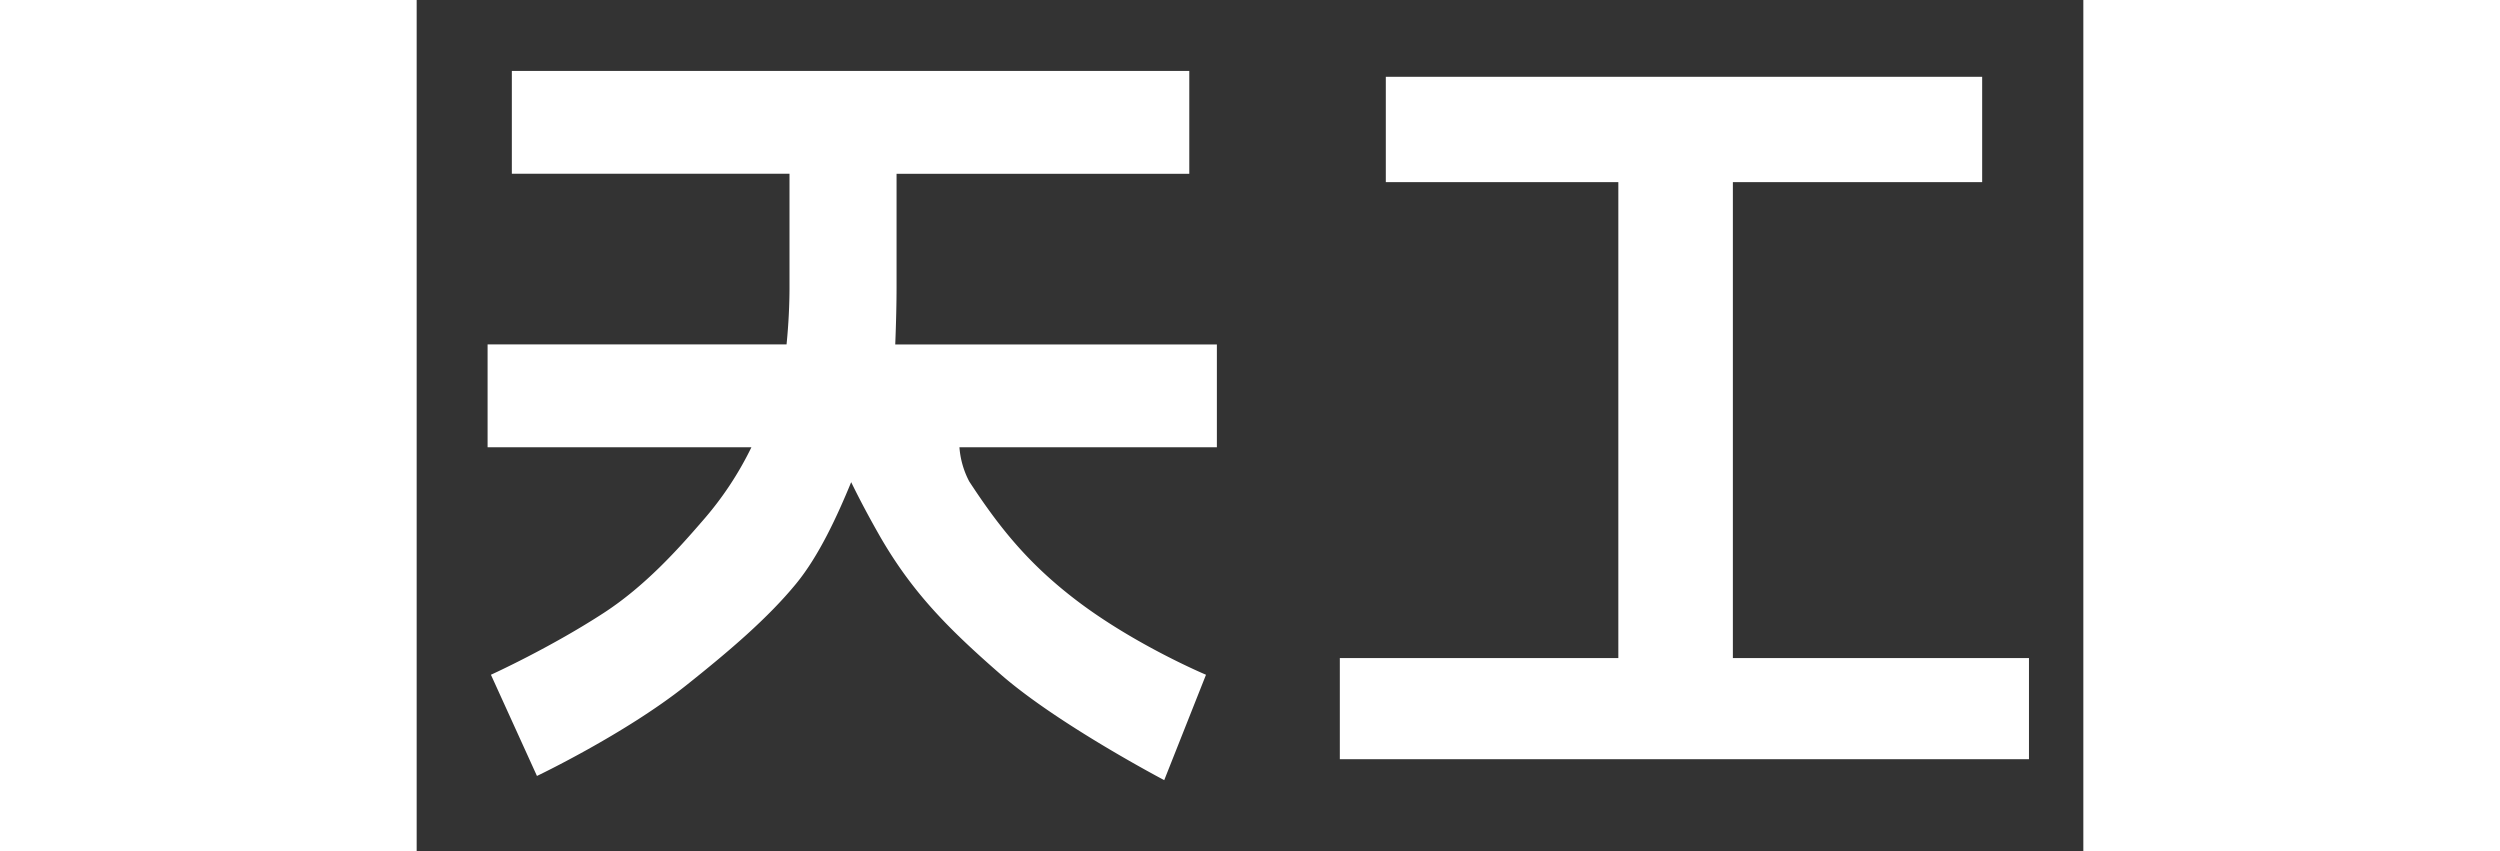 <svg fill="white" fill-rule="evenodd" height="1em" style="flex:none;line-height:1" viewBox="0 0 47 24" xmlns="http://www.w3.org/2000/svg"><rect x="0" y="0" width="47" height="24" fill="#333333" stroke="none"/><title>Tiangong</title><path d="M10.431 9.712H2v2.901h7.44a9.33 9.33 0 01-1.379 2.076c-.692.802-1.62 1.837-2.783 2.594-1.526.993-3.184 1.745-3.184 1.745l1.298 2.854s2.476-1.18 4.198-2.547c1.248-.992 2.327-1.918 3.113-2.878.643-.784 1.16-1.91 1.55-2.86.26.533.538 1.049.832 1.563.896 1.541 1.88 2.549 3.396 3.868 1.613 1.404 4.6 2.972 4.6 2.972l1.178-2.972s-2.004-.84-3.655-2.099c-1.374-1.047-2.186-2.075-3.02-3.349a2.457 2.457 0 01-.278-.967h7.26v-2.9h-9.07c.025-.616.037-1.195.037-1.605V4.901h8.255V2H2.684v2.9h7.83v3.185c0 .522-.027 1.064-.083 1.627zM44.146 2.165H27.33v2.972h6.557v13.42h-7.854v2.853h19.434v-2.853h-8.35V5.137h7.03V2.165z"></path></svg>